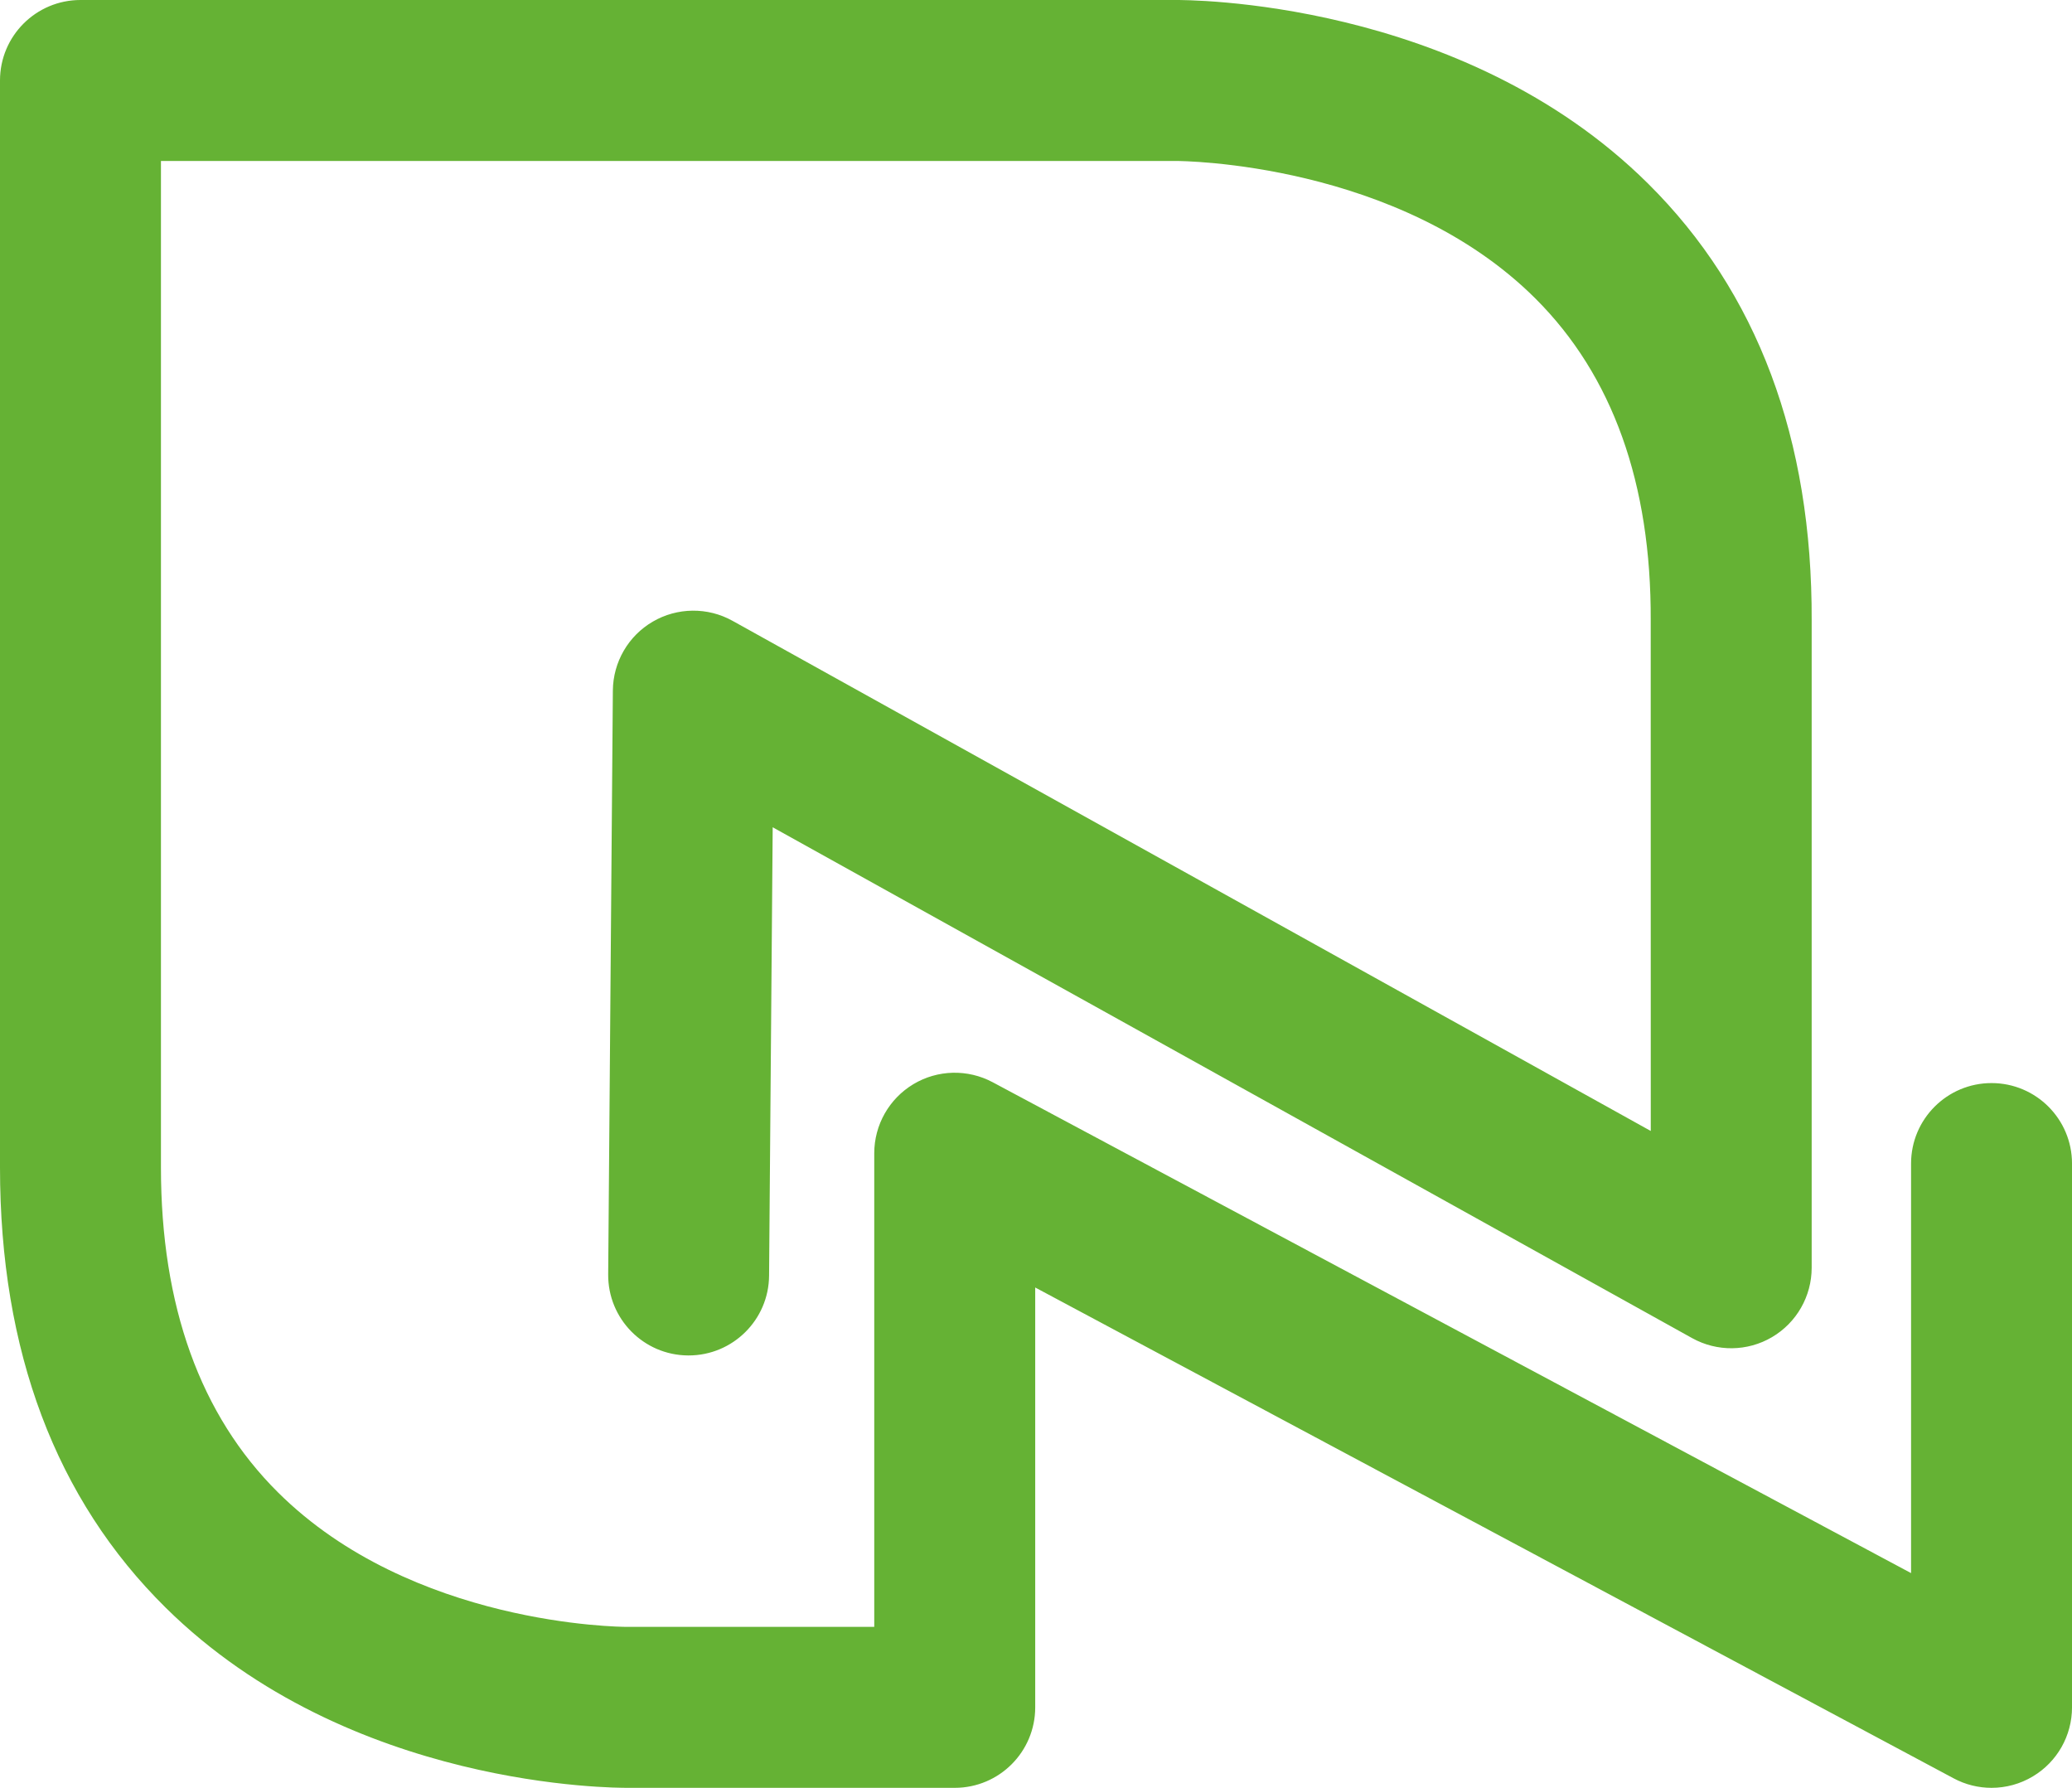 <svg viewBox="0 0 1920 1656.43" xmlns="http://www.w3.org/2000/svg" id="Ebene_2"><defs><style>.cls-1{fill:#65b234;}</style></defs><g id="Ebene_1-2"><path d="M149.14,1081.63c0,128.27,36.47,229.57,108.43,301.03,124.18,123.4,317.82,124.63,323.13,124.63h229.42v-438.8c0-26.23,13.78-50.5,36.23-63.99,22.49-13.49,50.4-14.13,73.49-1.82l851.03,454.8v-379.44c0-41.2,33.42-74.57,74.57-74.57s74.57,33.37,74.57,74.57v503.82c0,26.23-13.73,50.5-36.23,63.94-11.76,7.09-25.05,10.63-38.34,10.63-12.06,0-24.12-2.9-35.14-8.81l-851.03-454.75v388.99c0,41.2-33.37,74.57-74.57,74.57h-303.15c-9.5-.05-257.52,1.38-427.97-166.86C51.68,1389.01,0,1251.73,0,1081.63V74.57C0,33.38,33.37,0,74.57,0h1013.95c9.65-.05,265.59-1.48,438.65,170.11,101.3,100.41,152.29,236.65,151.6,405.04v599.46c0,26.38-13.98,50.84-36.72,64.23-22.79,13.44-50.99,13.73-74.03.94l-852.01-473.31-3.35,415.42c-.3,40.95-33.62,73.93-74.52,73.93h-.64c-41.15-.3-74.27-33.96-73.93-75.16l4.33-540.89c.25-26.33,14.27-50.6,37.01-63.84s50.8-13.54,73.78-.79l850.98,472.71-.05-473.06c.54-126.74-35.39-226.91-106.71-298.08-126.64-126.3-327.81-127.58-333.57-127.58H149.14v932.48Z" class="cls-1"></path></g></svg>